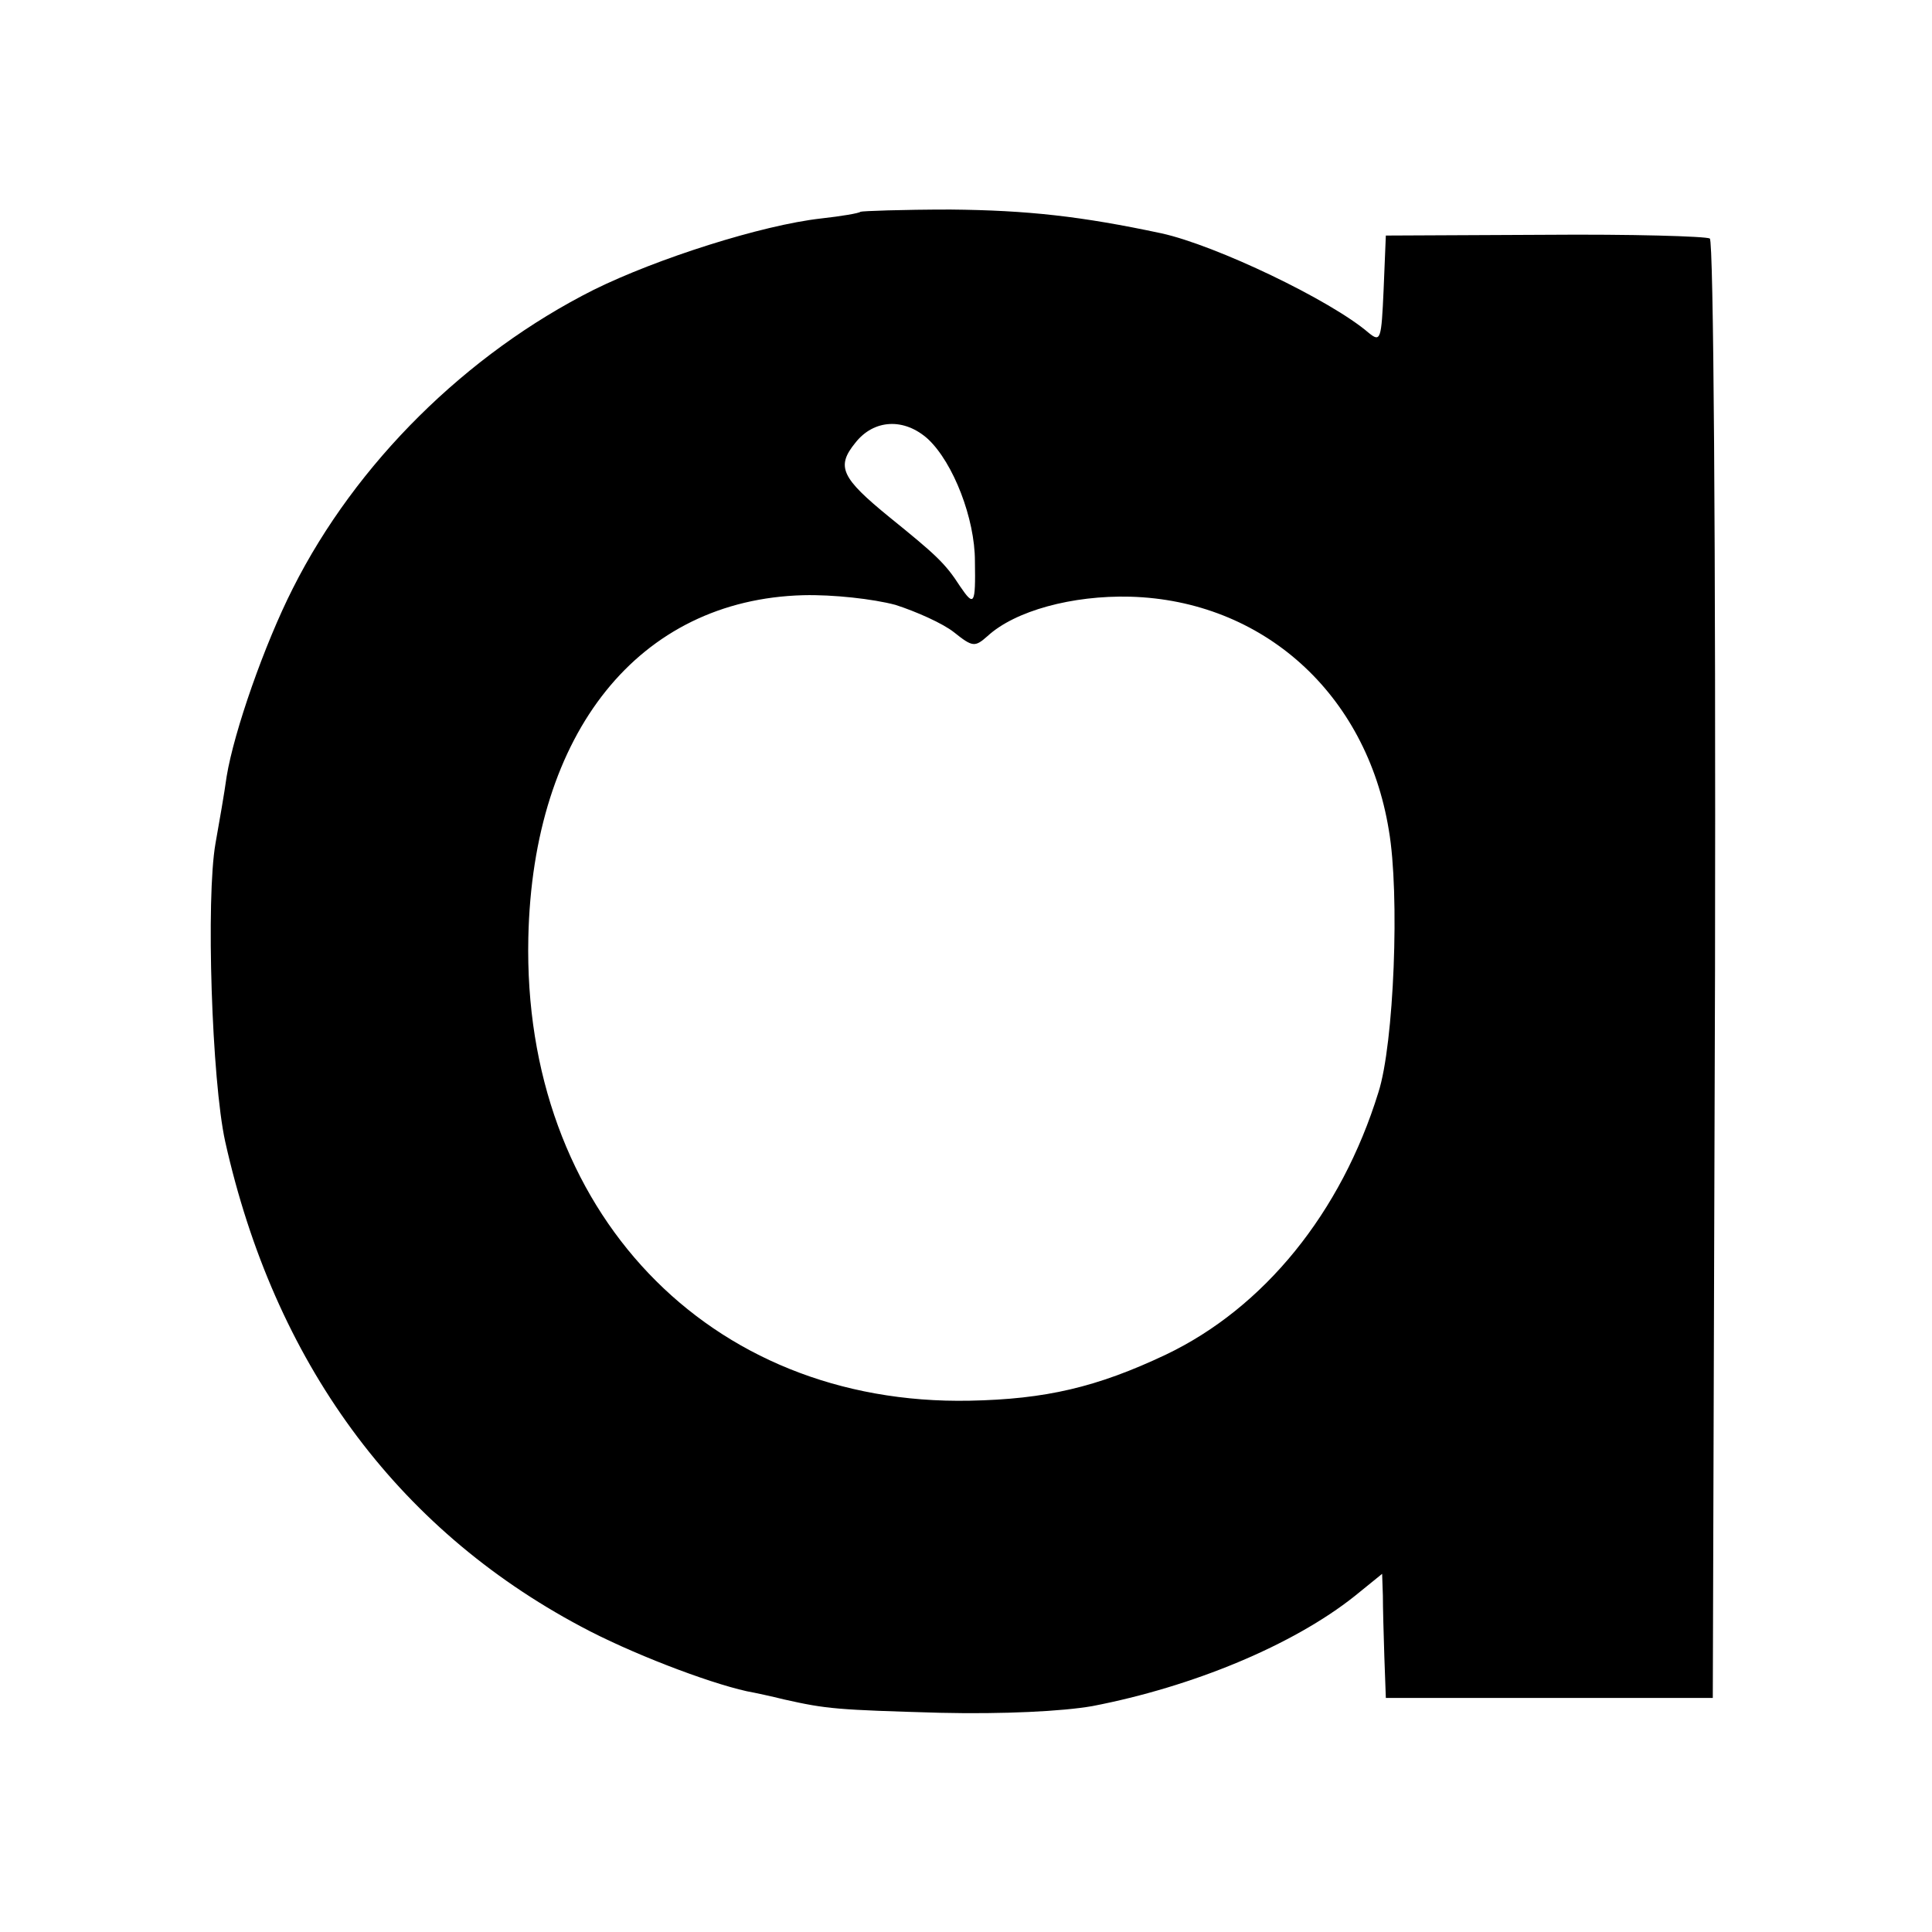 <?xml version="1.0" standalone="no"?>
<!DOCTYPE svg PUBLIC "-//W3C//DTD SVG 20010904//EN"
 "http://www.w3.org/TR/2001/REC-SVG-20010904/DTD/svg10.dtd">
<svg version="1.0" xmlns="http://www.w3.org/2000/svg"
 width="260pt" height="260pt" viewBox="0 0 260 260"
 preserveAspectRatio="xMidYMid meet">
<g transform="translate(0,260) scale(0.1,-0.1)"
fill="#000000" stroke="none">
<path d="M1158 2315 c-2 -2 -26 -6 -53 -9 -80 -9 -221 -54 -306 -96 -171 -86
-320 -233 -405 -402 -38 -75 -79 -192 -89 -253 -3 -22 -10 -62 -15 -90 -13
-74 -5 -319 13 -401 66 -296 229 -520 479 -653 65 -35 169 -75 223 -87 11 -2
34 -7 50 -11 58 -13 71 -14 210 -18 86 -2 165 2 205 9 135 26 270 82 353 148
l37 30 1 -29 c0 -15 1 -53 2 -83 l2 -55 220 0 220 0 3 979 c1 580 -2 982 -7
985 -5 3 -105 6 -223 5 l-213 -1 -3 -73 c-3 -67 -4 -71 -20 -58 -51 44 -206
118 -279 134 -108 23 -180 31 -284 32 -65 0 -119 -2 -121 -3z m91 -306 c34
-32 63 -107 63 -164 1 -59 -1 -62 -20 -34 -20 31 -32 42 -95 93 -65 53 -72 68
-46 100 25 32 66 34 98 5z m-44 -223 c28 -9 64 -25 79 -37 25 -20 28 -20 45
-5 37 34 114 55 192 53 178 -5 318 -130 348 -314 15 -86 7 -288 -14 -353 -50
-162 -154 -290 -286 -353 -93 -44 -162 -60 -264 -62 -352 -7 -602 256 -594
623 6 277 149 455 370 461 40 1 94 -5 124 -13z"/>
</g>
</svg>
